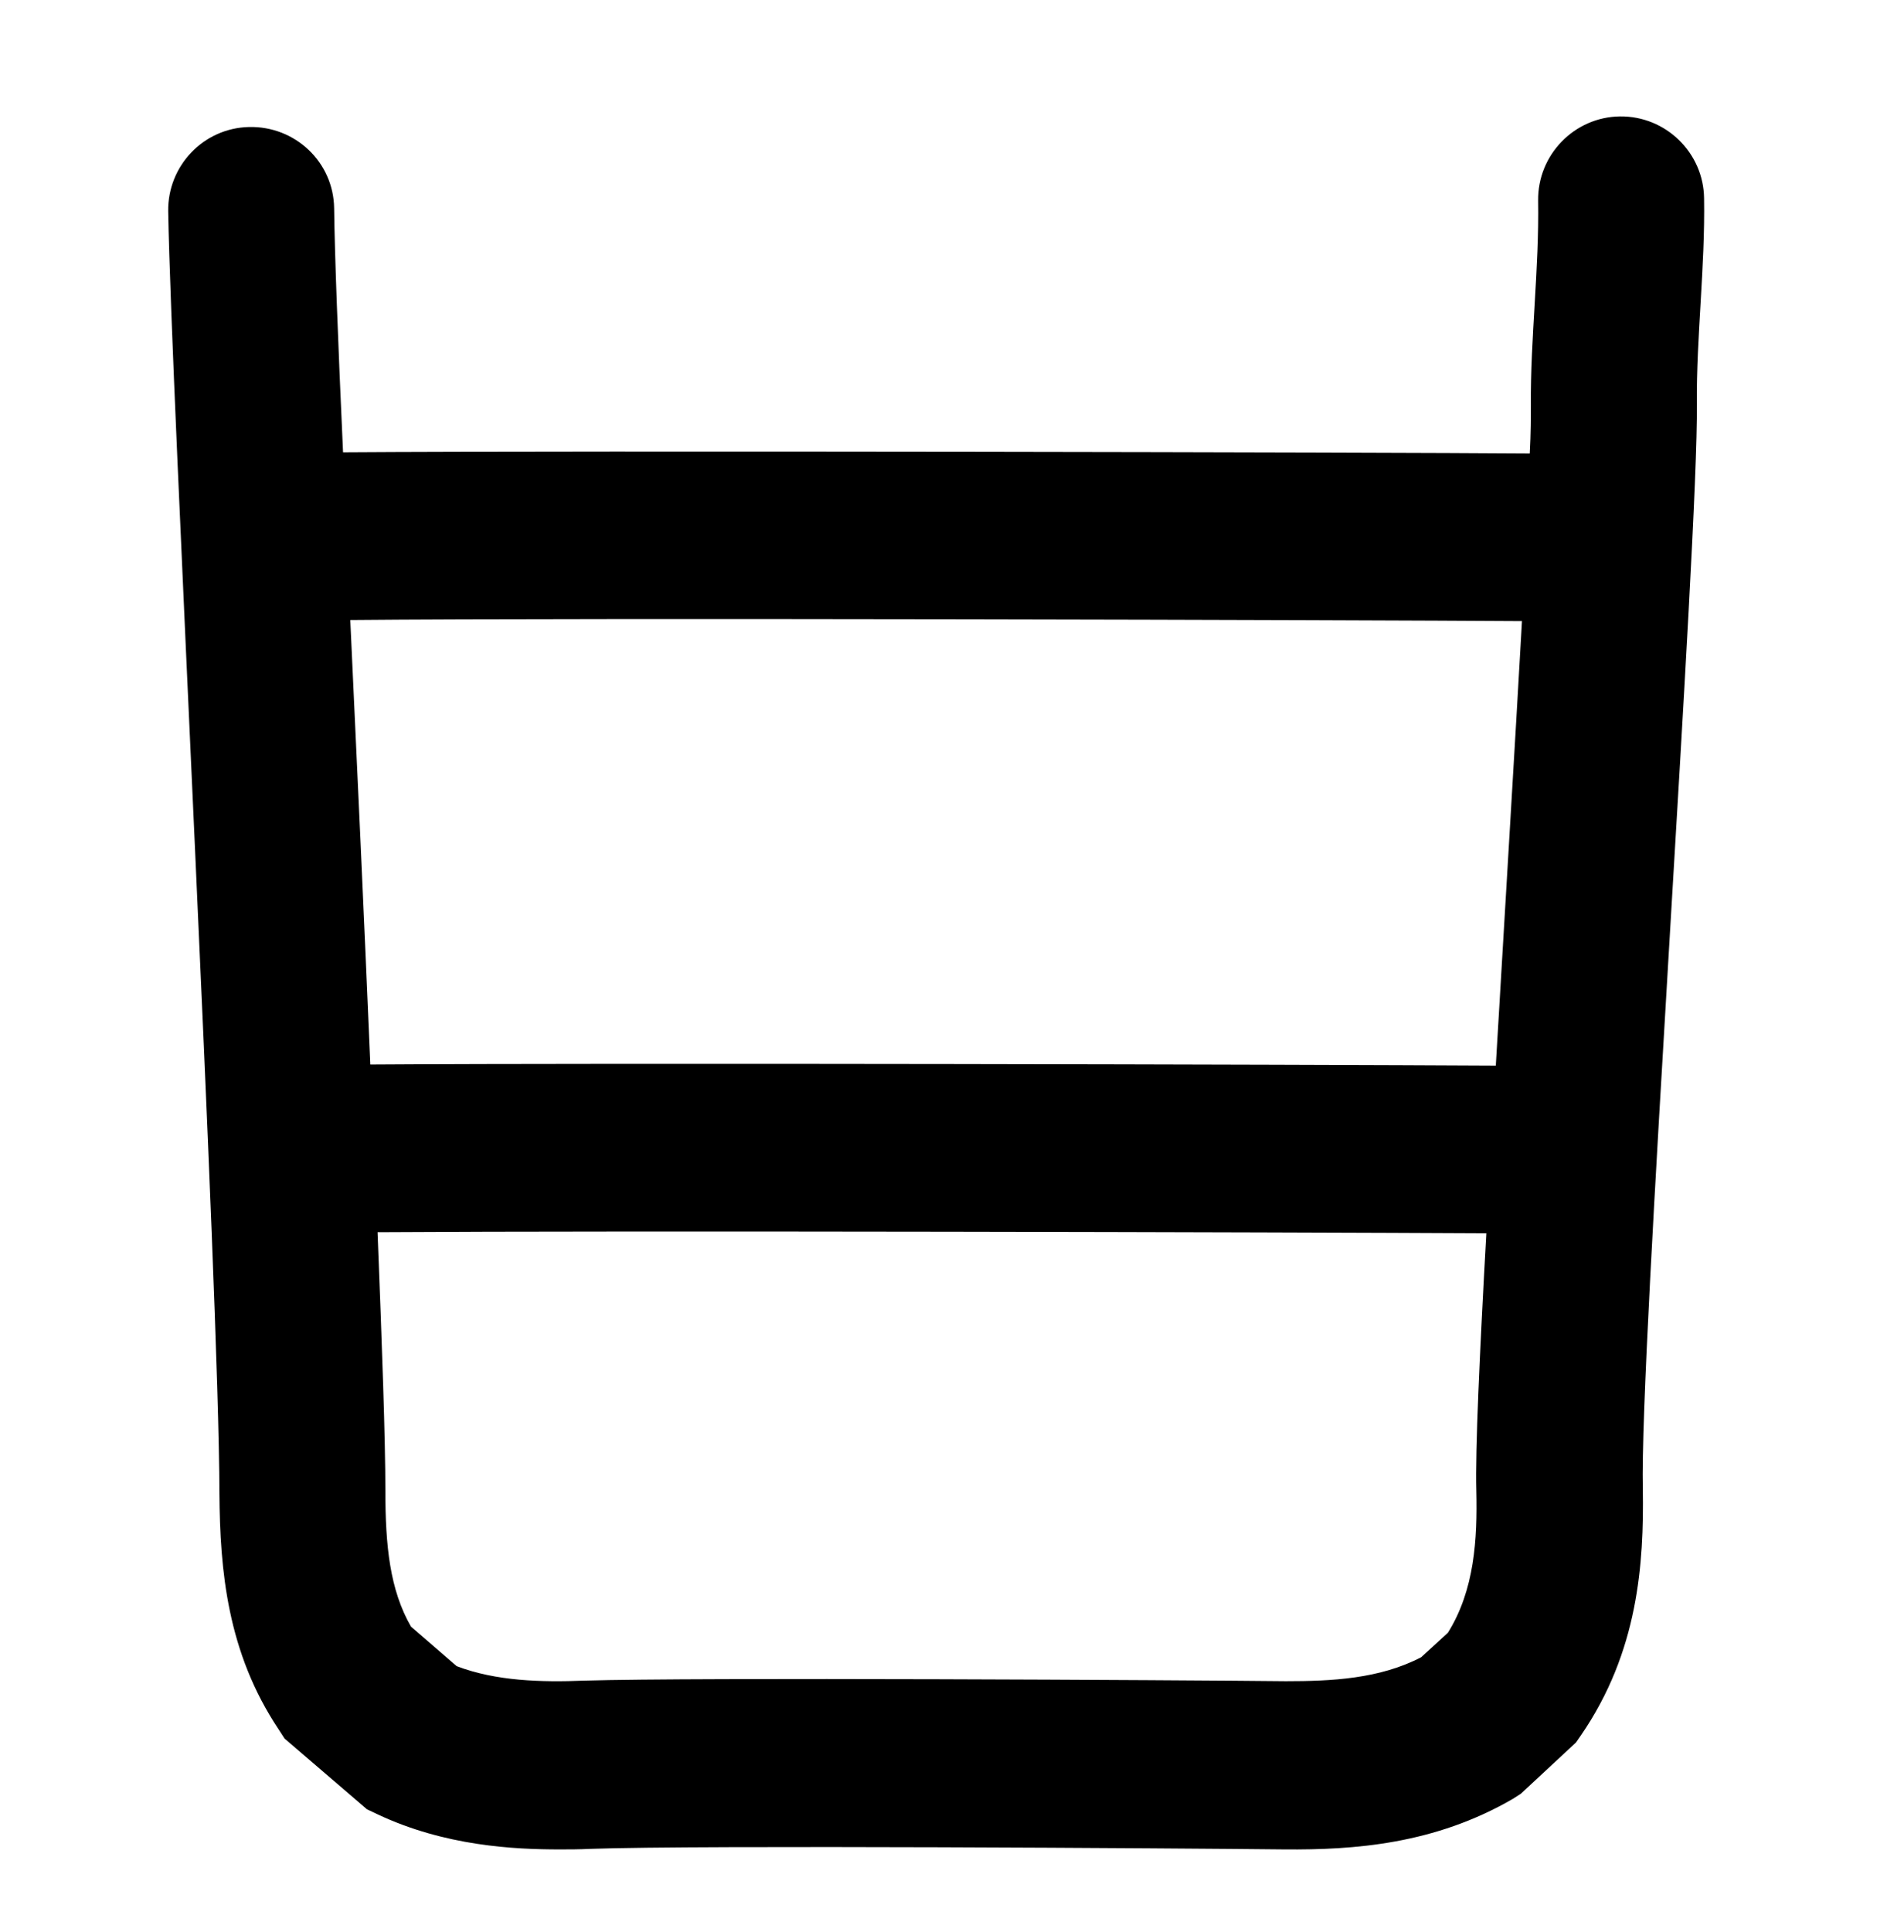 <?xml version="1.0" encoding="UTF-8"?> <svg xmlns="http://www.w3.org/2000/svg" xmlns:xlink="http://www.w3.org/1999/xlink" version="1.1" id="Capa_1" x="0px" y="0px" viewBox="0 0 341.9 346.8" style="enable-background:new 0 0 341.9 346.8;" xml:space="preserve"> <path d="M304.7,72.5c-0.1-11.9,1.5-24.7,1.3-36.9c-0.1-8.2-6.9-14.8-15.1-14.7h0c-8.2,0.1-14.8,6.9-14.7,15.1 c0.2,12.1-1.4,24.9-1.3,36.7c0,2.1,0,5-0.2,8.7c-25.3-0.2-169.8-0.5-213.1-0.2c-0.9-19.7-1.5-35.5-1.6-43.8 c-0.1-8.3-7-14.8-15.3-14.6c-8.2,0.2-14.6,7-14.5,15.1c0.6,34.1,9.1,192.6,9.2,230.2c0.1,13.8,1.4,28.5,10.6,42.3l1.1,1.7l14.8,12.7 l1.9,0.9c12.1,5.7,24.5,6.3,32.7,6.3c1.7,0,3.5,0,5.5-0.1c19.3-0.7,106.6-0.1,124.7,0.1c12.4,0.1,26.9-0.9,41-9.1l1.4-0.9l9.9-9.2 l0.9-1.3c10.3-15,11.3-30.8,11.1-44.2C294.4,242.6,305,96.8,304.7,72.5z M273.3,111.5c-1.3,23.1-3.1,52.5-4.7,79.8 c-35.4-0.2-156.8-0.5-202.1-0.2c-1.1-25.9-2.4-54.3-3.6-79.8C105.6,110.9,245.2,111.3,273.3,111.5z M260,293.1l-4.8,4.4 c-7.5,3.9-16.1,4.3-24.3,4.3c-18.6-0.2-106.3-0.7-126-0.1c-7.7,0.3-15.8,0.1-22.9-2.6l-8.2-7.1c-3.8-6.6-4.6-14.5-4.6-24.4 c0-9.3-0.6-26-1.4-46.4c44.5-0.3,162.1,0,199.1,0.2c-1.2,21.6-2,39-1.8,46.2C265.3,276.3,264.8,285.4,260,293.1z"></path> </svg> 